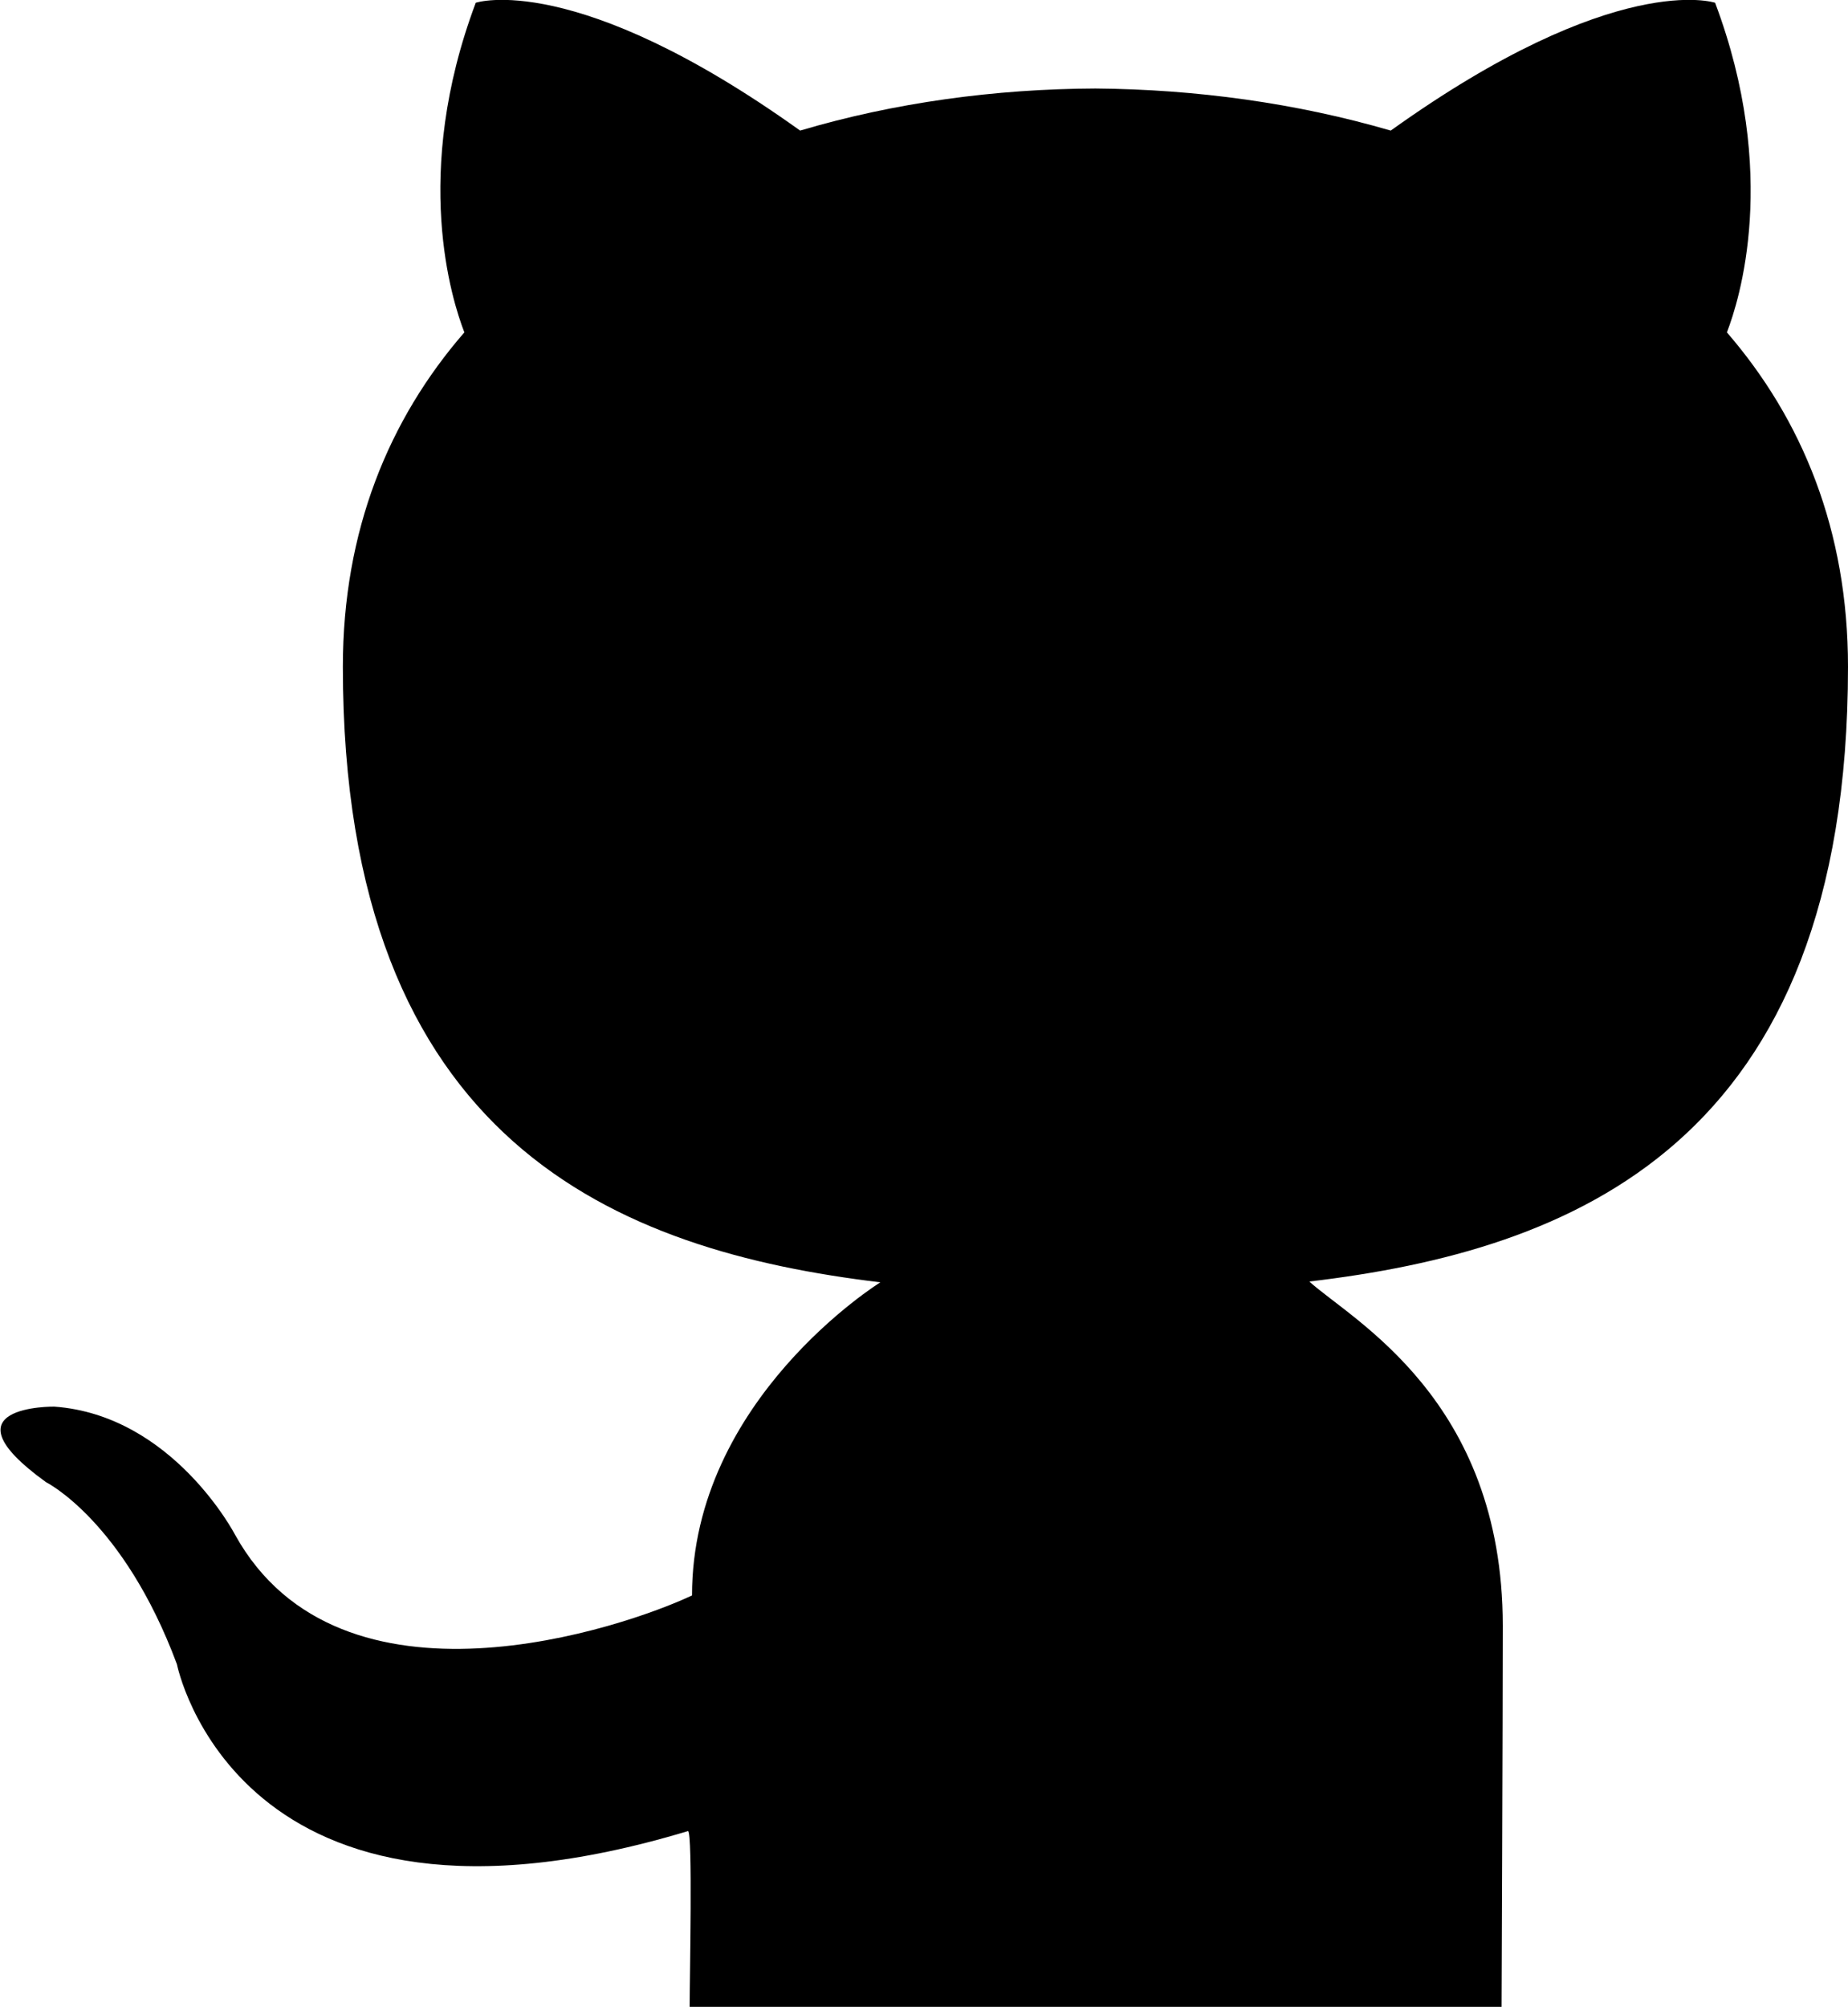 <?xml version="1.0" encoding="utf-8"?>
<!-- Generator: Adobe Illustrator 24.0.1, SVG Export Plug-In . SVG Version: 6.00 Build 0)  -->
<svg version="1.1" id="Livello_1" xmlns="http://www.w3.org/2000/svg" xmlns:xlink="http://www.w3.org/1999/xlink" x="0px" y="0px"
	 viewBox="0 0 470 510.2" style="enable-background:new 0 0 470 510.2;" xml:space="preserve">
<style type="text/css">
	.st0{fill-rule:evenodd;clip-rule:evenodd;}
</style>
<path class="st0" d="M470,169.5c0-34.6-11.6-62.8-30.8-85c3.1-8,13.4-40.2-3-83.8c0,0-25.2-8.5-82.5,32.5c-24-7-49.6-10.5-75.1-10.7
	c-25.5,0.1-51.2,3.6-75.1,10.7c-57.3-41-82.5-32.5-82.5-32.5c-16.4,43.6-6,75.8-2.9,83.8c-19.2,22.1-30.9,50.4-30.9,85
	c0,121.3,70.1,148.5,136.7,156.5c0,0-47.9,29.7-47.9,79.6c-17.1,8.1-89.4,32.9-116.2-15.4c0,0-15.8-30.4-46-32.6
	c0,0-29.3-0.4-2.1,19.2c0,0,19.7,9.8,33.3,46.3c0,0,15.2,77,130,42.4c1.2,0.6,0.4,37.3,0.4,44.8h206.5c0,0,0.3-73.6,0.3-97
	c0-57.6-38.4-77.7-49.2-87.5C399.8,317.9,470,291.1,470,169.5"/>
</svg>
